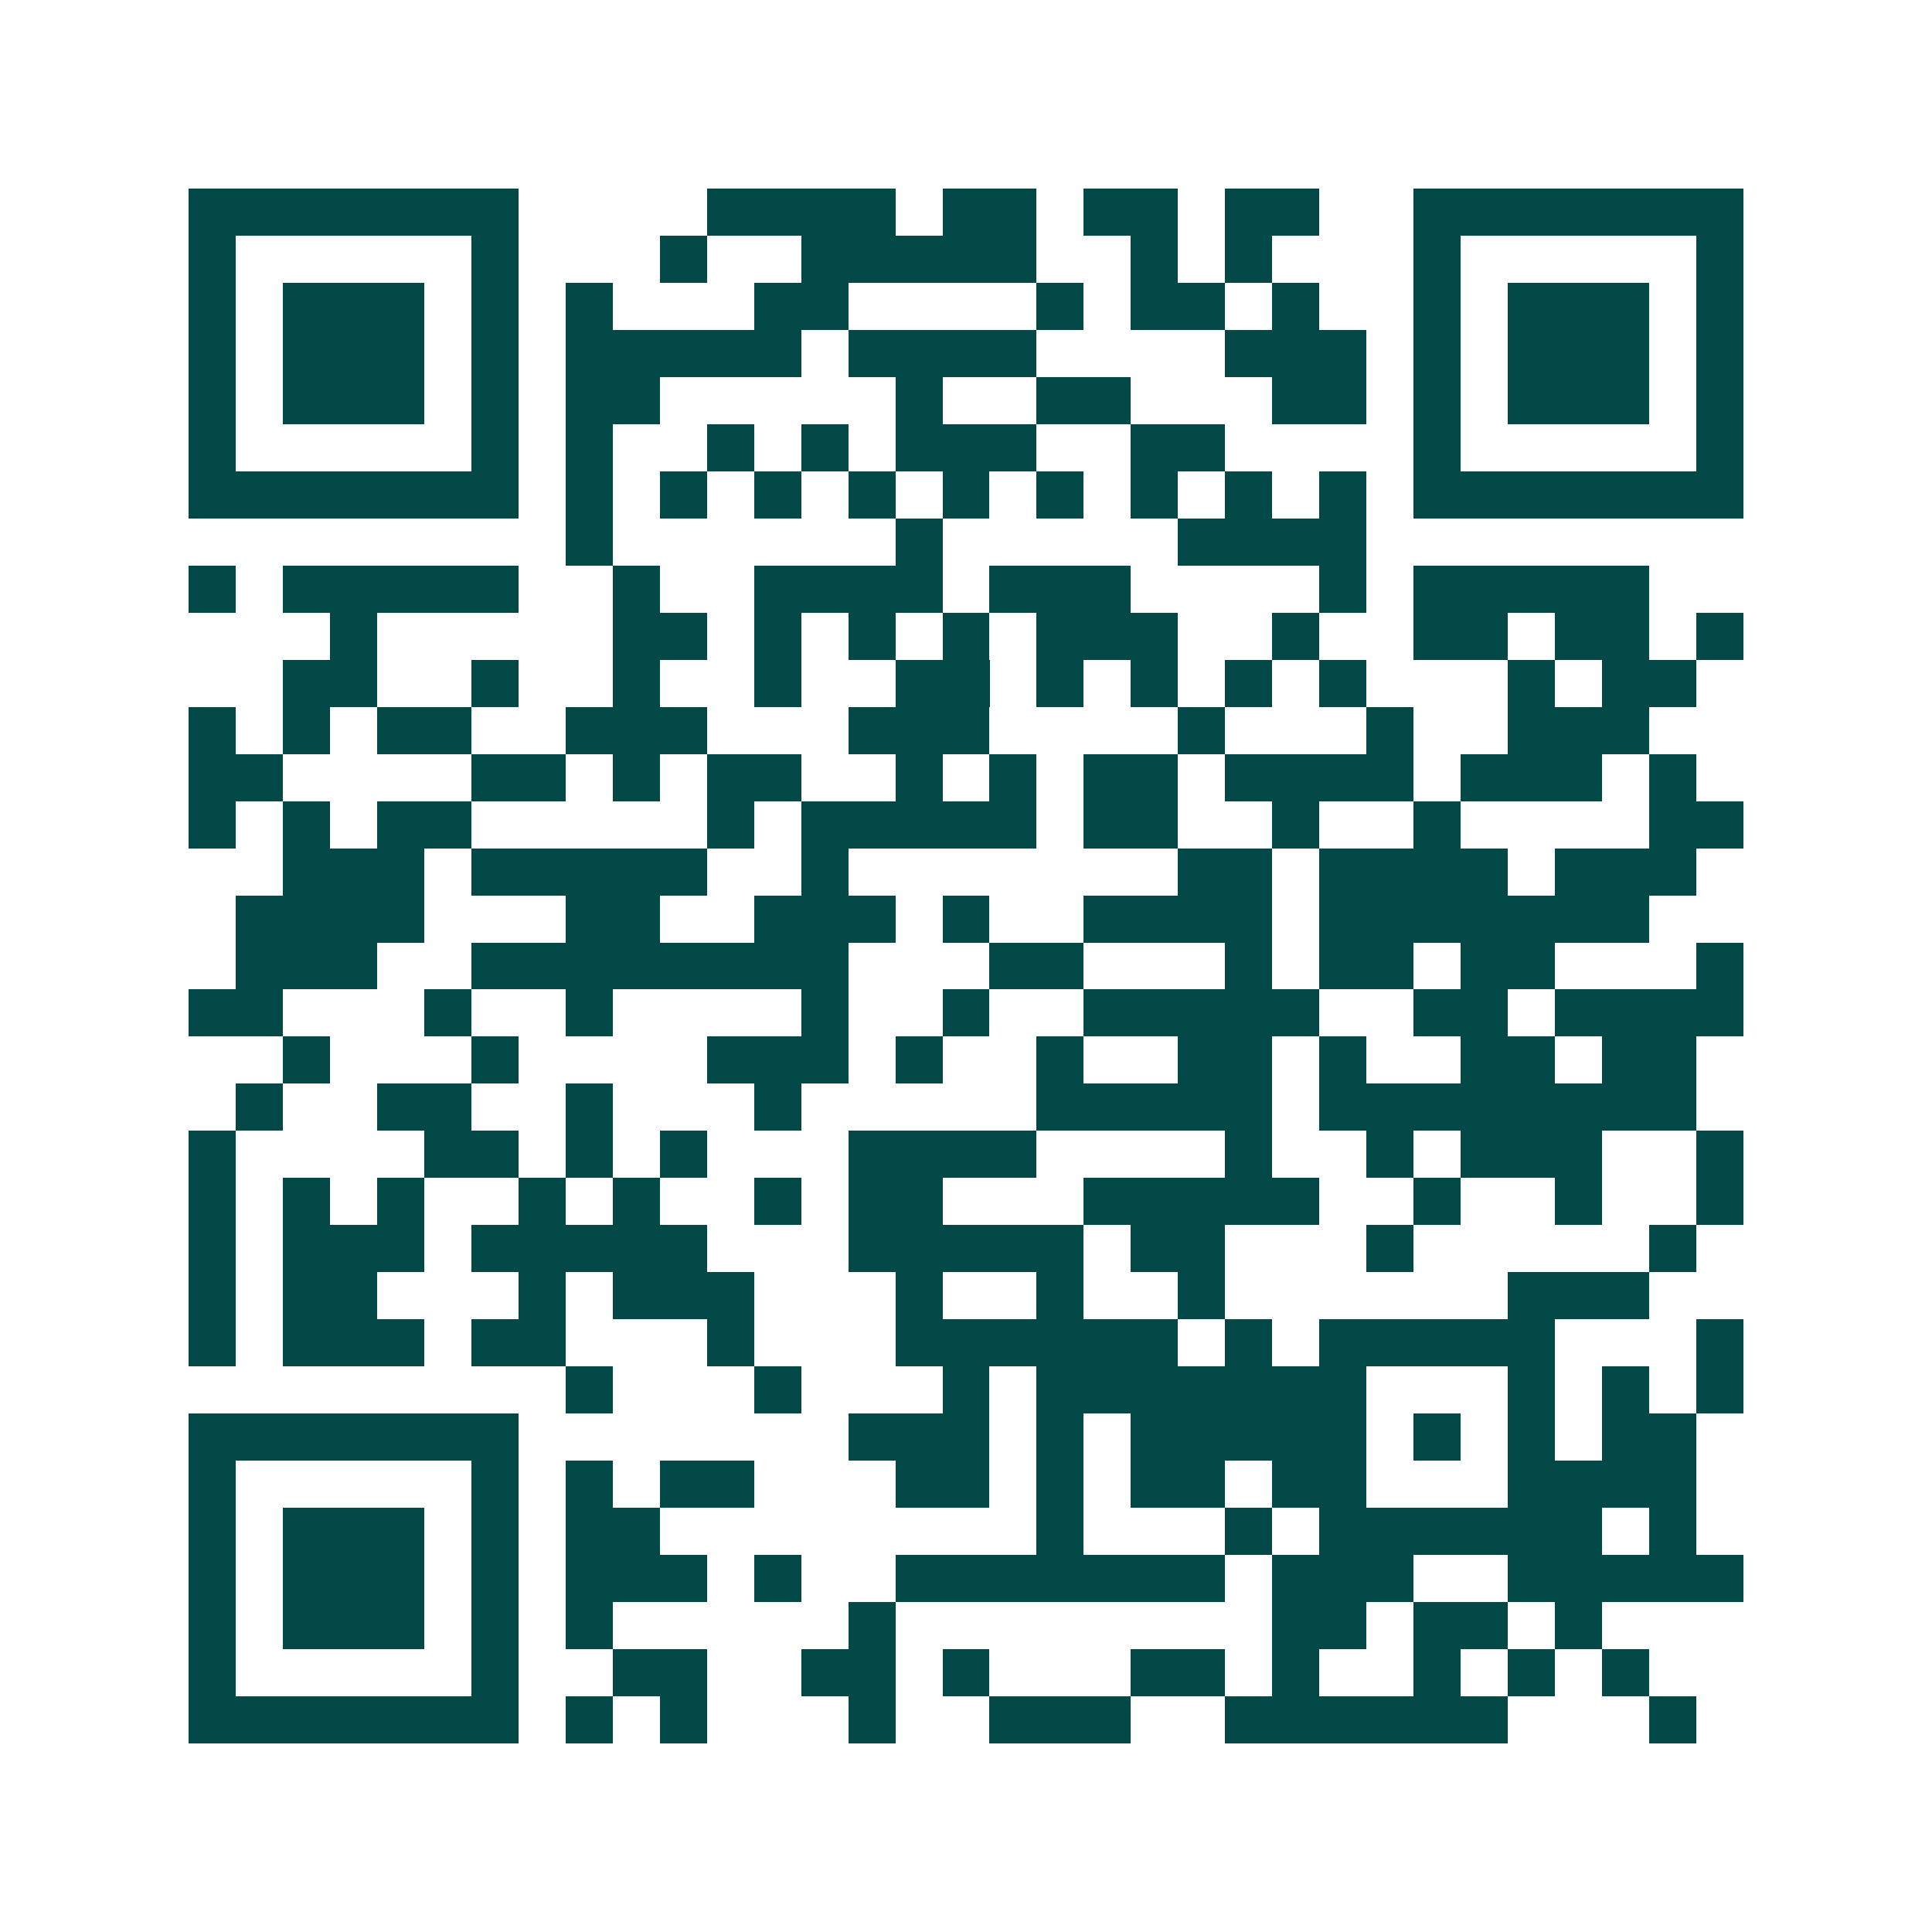<svg xmlns="http://www.w3.org/2000/svg" width="200" height="200" viewBox="0 0 41 41" shape-rendering="crispEdges"><path fill="#ffffff" d="M0 0h41v41H0z"/><path stroke="#014847" d="M4 4.5h7m4 0h4m1 0h2m1 0h2m1 0h2m2 0h7M4 5.5h1m5 0h1m3 0h1m2 0h5m2 0h1m1 0h1m3 0h1m5 0h1M4 6.5h1m1 0h3m1 0h1m1 0h1m3 0h2m4 0h1m1 0h2m1 0h1m2 0h1m1 0h3m1 0h1M4 7.5h1m1 0h3m1 0h1m1 0h5m1 0h4m4 0h3m1 0h1m1 0h3m1 0h1M4 8.5h1m1 0h3m1 0h1m1 0h2m5 0h1m2 0h2m3 0h2m1 0h1m1 0h3m1 0h1M4 9.5h1m5 0h1m1 0h1m2 0h1m1 0h1m1 0h3m2 0h2m4 0h1m5 0h1M4 10.5h7m1 0h1m1 0h1m1 0h1m1 0h1m1 0h1m1 0h1m1 0h1m1 0h1m1 0h1m1 0h7M12 11.5h1m6 0h1m5 0h4M4 12.5h1m1 0h5m2 0h1m2 0h4m1 0h3m4 0h1m1 0h5M7 13.5h1m5 0h2m1 0h1m1 0h1m1 0h1m1 0h3m2 0h1m2 0h2m1 0h2m1 0h1M6 14.5h2m2 0h1m2 0h1m2 0h1m2 0h2m1 0h1m1 0h1m1 0h1m1 0h1m3 0h1m1 0h2M4 15.5h1m1 0h1m1 0h2m2 0h3m3 0h3m4 0h1m3 0h1m2 0h3M4 16.5h2m4 0h2m1 0h1m1 0h2m2 0h1m1 0h1m1 0h2m1 0h4m1 0h3m1 0h1M4 17.5h1m1 0h1m1 0h2m5 0h1m1 0h5m1 0h2m2 0h1m2 0h1m4 0h2M6 18.5h3m1 0h5m2 0h1m7 0h2m1 0h4m1 0h3M5 19.5h4m3 0h2m2 0h3m1 0h1m2 0h4m1 0h7M5 20.5h3m2 0h8m3 0h2m3 0h1m1 0h2m1 0h2m3 0h1M4 21.5h2m3 0h1m2 0h1m4 0h1m2 0h1m2 0h5m2 0h2m1 0h4M6 22.5h1m3 0h1m4 0h3m1 0h1m2 0h1m2 0h2m1 0h1m2 0h2m1 0h2M5 23.5h1m2 0h2m2 0h1m3 0h1m5 0h5m1 0h8M4 24.5h1m4 0h2m1 0h1m1 0h1m3 0h4m4 0h1m2 0h1m1 0h3m2 0h1M4 25.5h1m1 0h1m1 0h1m2 0h1m1 0h1m2 0h1m1 0h2m3 0h5m2 0h1m2 0h1m2 0h1M4 26.5h1m1 0h3m1 0h5m3 0h5m1 0h2m3 0h1m5 0h1M4 27.5h1m1 0h2m3 0h1m1 0h3m3 0h1m2 0h1m2 0h1m6 0h3M4 28.5h1m1 0h3m1 0h2m3 0h1m3 0h6m1 0h1m1 0h5m3 0h1M12 29.5h1m3 0h1m3 0h1m1 0h7m3 0h1m1 0h1m1 0h1M4 30.5h7m7 0h3m1 0h1m1 0h5m1 0h1m1 0h1m1 0h2M4 31.5h1m5 0h1m1 0h1m1 0h2m3 0h2m1 0h1m1 0h2m1 0h2m3 0h4M4 32.5h1m1 0h3m1 0h1m1 0h2m8 0h1m3 0h1m1 0h6m1 0h1M4 33.5h1m1 0h3m1 0h1m1 0h3m1 0h1m2 0h7m1 0h3m2 0h5M4 34.5h1m1 0h3m1 0h1m1 0h1m5 0h1m8 0h2m1 0h2m1 0h1M4 35.5h1m5 0h1m2 0h2m2 0h2m1 0h1m3 0h2m1 0h1m2 0h1m1 0h1m1 0h1M4 36.5h7m1 0h1m1 0h1m3 0h1m2 0h3m2 0h6m3 0h1"/></svg>

